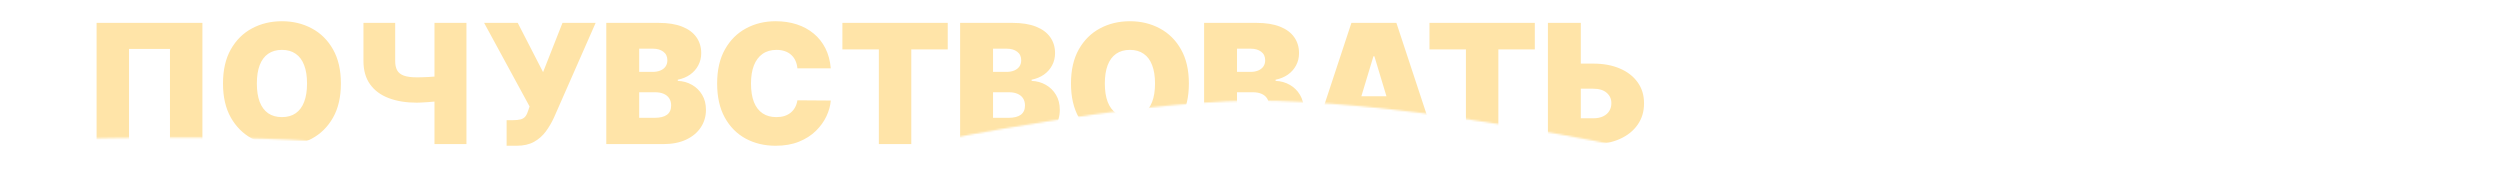 <?xml version="1.0" encoding="UTF-8"?> <svg xmlns="http://www.w3.org/2000/svg" width="1440" height="105" viewBox="0 0 1440 105" fill="none"> <mask id="mask0_137_1192" style="mask-type:alpha" maskUnits="userSpaceOnUse" x="0" y="0" width="1440" height="105"> <path d="M0 0H1440V81.199C1440 81.199 1341.46 76.768 1278.75 81.199C1214.96 85.706 1181.52 102.69 1117.5 104.379C1039.05 106.449 918.75 81.199 918.75 81.199C918.75 81.199 798.487 57.088 720 58.018C648.744 58.863 540 81.199 540 81.199C540 81.199 431.264 104.379 360 104.379C288.736 104.379 251.024 85.709 180 81.199C109.942 76.749 0 81.199 0 81.199V0Z" fill="#D9D9D9"></path> </mask> <g mask="url(#mask0_137_1192)"> <path d="M116.591 13.182V83H97.909V28.182H74.318V83H55.636V13.182L116.591 13.182ZM196.355 48.091C196.355 55.864 194.844 62.42 191.821 67.761C188.798 73.079 184.719 77.114 179.582 79.864C174.446 82.591 168.719 83.954 162.401 83.954C156.037 83.954 150.287 82.579 145.151 79.829C140.037 77.057 135.969 73.011 132.946 67.693C129.946 62.352 128.446 55.818 128.446 48.091C128.446 40.318 129.946 33.773 132.946 28.454C135.969 23.114 140.037 19.079 145.151 16.352C150.287 13.602 156.037 12.227 162.401 12.227C168.719 12.227 174.446 13.602 179.582 16.352C184.719 19.079 188.798 23.114 191.821 28.454C194.844 33.773 196.355 40.318 196.355 48.091ZM176.855 48.091C176.855 43.909 176.298 40.386 175.185 37.523C174.094 34.636 172.469 32.455 170.31 30.977C168.173 29.477 165.537 28.727 162.401 28.727C159.264 28.727 156.616 29.477 154.457 30.977C152.321 32.455 150.696 34.636 149.582 37.523C148.491 40.386 147.946 43.909 147.946 48.091C147.946 52.273 148.491 55.807 149.582 58.693C150.696 61.557 152.321 63.739 154.457 65.239C156.616 66.716 159.264 67.454 162.401 67.454C165.537 67.454 168.173 66.716 170.31 65.239C172.469 63.739 174.094 61.557 175.185 58.693C176.298 55.807 176.855 52.273 176.855 48.091ZM209.352 13.182H227.625V35.136C227.625 37.318 228 39.102 228.75 40.489C229.523 41.875 230.807 42.898 232.602 43.557C234.42 44.216 236.898 44.545 240.034 44.545C240.602 44.545 241.523 44.534 242.795 44.511C244.091 44.466 245.489 44.409 246.989 44.341C248.489 44.25 249.864 44.148 251.114 44.034C252.386 43.898 253.284 43.75 253.807 43.591V57.909C253.216 58.114 252.239 58.295 250.875 58.455C249.511 58.591 248.045 58.716 246.477 58.83C244.932 58.92 243.545 59 242.318 59.068C241.091 59.114 240.33 59.136 240.034 59.136C233.898 59.136 228.523 58.261 223.909 56.511C219.295 54.761 215.716 52.114 213.17 48.568C210.625 45.023 209.352 40.545 209.352 35.136V13.182ZM250.261 13.182H268.67V83H250.261V13.182ZM291.81 83.954V69.227H295.219C297.219 69.227 298.798 69.068 299.957 68.75C301.139 68.409 302.048 67.818 302.685 66.977C303.344 66.114 303.901 64.909 304.355 63.364L305.037 61.318L278.855 13.182H298.219L312.81 41.545L323.991 13.182H343.082L319.082 67.727C317.764 70.591 316.196 73.261 314.378 75.739C312.56 78.193 310.298 80.182 307.594 81.704C304.889 83.204 301.537 83.954 297.537 83.954H291.81ZM349.219 83V13.182L379.491 13.182C384.81 13.182 389.276 13.898 392.889 15.329C396.526 16.761 399.264 18.784 401.105 21.398C402.969 24.011 403.901 27.091 403.901 30.636C403.901 33.205 403.332 35.545 402.196 37.659C401.082 39.773 399.514 41.545 397.491 42.977C395.469 44.386 393.105 45.364 390.401 45.909V46.591C393.401 46.705 396.128 47.466 398.582 48.875C401.037 50.261 402.991 52.182 404.446 54.636C405.901 57.068 406.628 59.932 406.628 63.227C406.628 67.046 405.628 70.443 403.628 73.421C401.651 76.398 398.832 78.739 395.173 80.443C391.514 82.148 387.151 83 382.082 83H349.219ZM368.173 67.864H377.037C380.219 67.864 382.605 67.273 384.196 66.091C385.787 64.886 386.582 63.114 386.582 60.773C386.582 59.136 386.207 57.75 385.457 56.614C384.707 55.477 383.639 54.614 382.253 54.023C380.889 53.432 379.241 53.136 377.31 53.136H368.173V67.864ZM368.173 41.409H375.946C377.605 41.409 379.071 41.148 380.344 40.625C381.616 40.102 382.605 39.352 383.31 38.375C384.037 37.375 384.401 36.159 384.401 34.727C384.401 32.568 383.628 30.921 382.082 29.784C380.537 28.625 378.582 28.046 376.219 28.046H368.173V41.409ZM478.526 39.364H459.298C459.162 37.773 458.798 36.33 458.207 35.034C457.639 33.739 456.844 32.625 455.821 31.693C454.821 30.739 453.605 30.011 452.173 29.511C450.741 28.989 449.116 28.727 447.298 28.727C444.116 28.727 441.423 29.5 439.219 31.046C437.037 32.591 435.378 34.807 434.241 37.693C433.128 40.58 432.571 44.045 432.571 48.091C432.571 52.364 433.139 55.943 434.276 58.83C435.435 61.693 437.105 63.852 439.287 65.307C441.469 66.739 444.094 67.454 447.162 67.454C448.912 67.454 450.48 67.239 451.866 66.807C453.253 66.352 454.457 65.704 455.48 64.864C456.503 64.023 457.332 63.011 457.969 61.83C458.628 60.625 459.071 59.273 459.298 57.773L478.526 57.909C478.298 60.864 477.469 63.875 476.037 66.943C474.605 69.989 472.571 72.807 469.935 75.398C467.321 77.966 464.082 80.034 460.219 81.602C456.355 83.171 451.866 83.954 446.753 83.954C440.344 83.954 434.594 82.579 429.503 79.829C424.435 77.079 420.423 73.034 417.469 67.693C414.537 62.352 413.071 55.818 413.071 48.091C413.071 40.318 414.571 33.773 417.571 28.454C420.571 23.114 424.616 19.079 429.707 16.352C434.798 13.602 440.48 12.227 446.753 12.227C451.162 12.227 455.219 12.829 458.923 14.034C462.628 15.239 465.878 17 468.673 19.318C471.469 21.614 473.719 24.443 475.423 27.807C477.128 31.171 478.162 35.023 478.526 39.364ZM485.216 28.454V13.182L545.898 13.182V28.454H524.898V83H506.216V28.454H485.216ZM553.031 83V13.182H583.304C588.622 13.182 593.088 13.898 596.702 15.329C600.338 16.761 603.077 18.784 604.918 21.398C606.781 24.011 607.713 27.091 607.713 30.636C607.713 33.205 607.145 35.545 606.009 37.659C604.895 39.773 603.327 41.545 601.304 42.977C599.281 44.386 596.918 45.364 594.213 45.909V46.591C597.213 46.705 599.94 47.466 602.395 48.875C604.849 50.261 606.804 52.182 608.259 54.636C609.713 57.068 610.44 59.932 610.44 63.227C610.44 67.046 609.44 70.443 607.44 73.421C605.463 76.398 602.645 78.739 598.986 80.443C595.327 82.148 590.963 83 585.895 83H553.031ZM571.986 67.864H580.849C584.031 67.864 586.418 67.273 588.009 66.091C589.599 64.886 590.395 63.114 590.395 60.773C590.395 59.136 590.02 57.75 589.27 56.614C588.52 55.477 587.452 54.614 586.065 54.023C584.702 53.432 583.054 53.136 581.122 53.136H571.986V67.864ZM571.986 41.409H579.759C581.418 41.409 582.884 41.148 584.156 40.625C585.429 40.102 586.418 39.352 587.122 38.375C587.849 37.375 588.213 36.159 588.213 34.727C588.213 32.568 587.44 30.921 585.895 29.784C584.349 28.625 582.395 28.046 580.031 28.046H571.986V41.409ZM684.793 48.091C684.793 55.864 683.281 62.42 680.259 67.761C677.236 73.079 673.156 77.114 668.02 79.864C662.884 82.591 657.156 83.954 650.838 83.954C644.474 83.954 638.724 82.579 633.588 79.829C628.474 77.057 624.406 73.011 621.384 67.693C618.384 62.352 616.884 55.818 616.884 48.091C616.884 40.318 618.384 33.773 621.384 28.454C624.406 23.114 628.474 19.079 633.588 16.352C638.724 13.602 644.474 12.227 650.838 12.227C657.156 12.227 662.884 13.602 668.02 16.352C673.156 19.079 677.236 23.114 680.259 28.454C683.281 33.773 684.793 40.318 684.793 48.091ZM665.293 48.091C665.293 43.909 664.736 40.386 663.622 37.523C662.531 34.636 660.906 32.455 658.747 30.977C656.611 29.477 653.974 28.727 650.838 28.727C647.702 28.727 645.054 29.477 642.895 30.977C640.759 32.455 639.134 34.636 638.02 37.523C636.929 40.386 636.384 43.909 636.384 48.091C636.384 52.273 636.929 55.807 638.02 58.693C639.134 61.557 640.759 63.739 642.895 65.239C645.054 66.716 647.702 67.454 650.838 67.454C653.974 67.454 656.611 66.716 658.747 65.239C660.906 63.739 662.531 61.557 663.622 58.693C664.736 55.807 665.293 52.273 665.293 48.091ZM693.562 83V13.182H723.835C729.153 13.182 733.619 13.898 737.233 15.329C740.869 16.761 743.608 18.784 745.449 21.398C747.313 24.011 748.244 27.091 748.244 30.636C748.244 33.205 747.676 35.545 746.54 37.659C745.426 39.773 743.858 41.545 741.835 42.977C739.813 44.386 737.449 45.364 734.744 45.909V46.591C737.744 46.705 740.472 47.466 742.926 48.875C745.381 50.261 747.335 52.182 748.79 54.636C750.244 57.068 750.972 59.932 750.972 63.227C750.972 67.046 749.972 70.443 747.972 73.421C745.994 76.398 743.176 78.739 739.517 80.443C735.858 82.148 731.494 83 726.426 83H693.562ZM712.517 67.864H721.381C724.563 67.864 726.949 67.273 728.54 66.091C730.131 64.886 730.926 63.114 730.926 60.773C730.926 59.136 730.551 57.75 729.801 56.614C729.051 55.477 727.983 54.614 726.597 54.023C725.233 53.432 723.585 53.136 721.653 53.136H712.517V67.864ZM712.517 41.409H720.29C721.949 41.409 723.415 41.148 724.688 40.625C725.96 40.102 726.949 39.352 727.653 38.375C728.381 37.375 728.744 36.159 728.744 34.727C728.744 32.568 727.972 30.921 726.426 29.784C724.881 28.625 722.926 28.046 720.562 28.046H712.517V41.409ZM775.824 83H755.369L778.415 13.182H804.324L827.369 83L806.915 83L791.642 32.409H791.097L775.824 83ZM772.006 55.455H810.46V69.636H772.006V55.455ZM823.372 28.454V13.182L884.054 13.182V28.454H863.054V83H844.372V28.454H823.372ZM903.188 36.636H917.642C923.528 36.636 928.665 37.58 933.051 39.466C937.46 41.352 940.881 44.011 943.312 47.443C945.767 50.875 946.983 54.909 946.96 59.545C946.983 64.182 945.767 68.261 943.312 71.784C940.881 75.307 937.46 78.057 933.051 80.034C928.665 82.011 923.528 83 917.642 83H891.597V13.182H910.551V68.136H917.642C919.938 68.136 921.858 67.761 923.403 67.011C924.972 66.261 926.153 65.227 926.949 63.909C927.767 62.591 928.165 61.091 928.142 59.409C928.165 57.023 927.278 55.045 925.483 53.477C923.688 51.886 921.074 51.091 917.642 51.091H903.188V36.636Z" fill="#FFE4A8"></path> </g> </svg> 